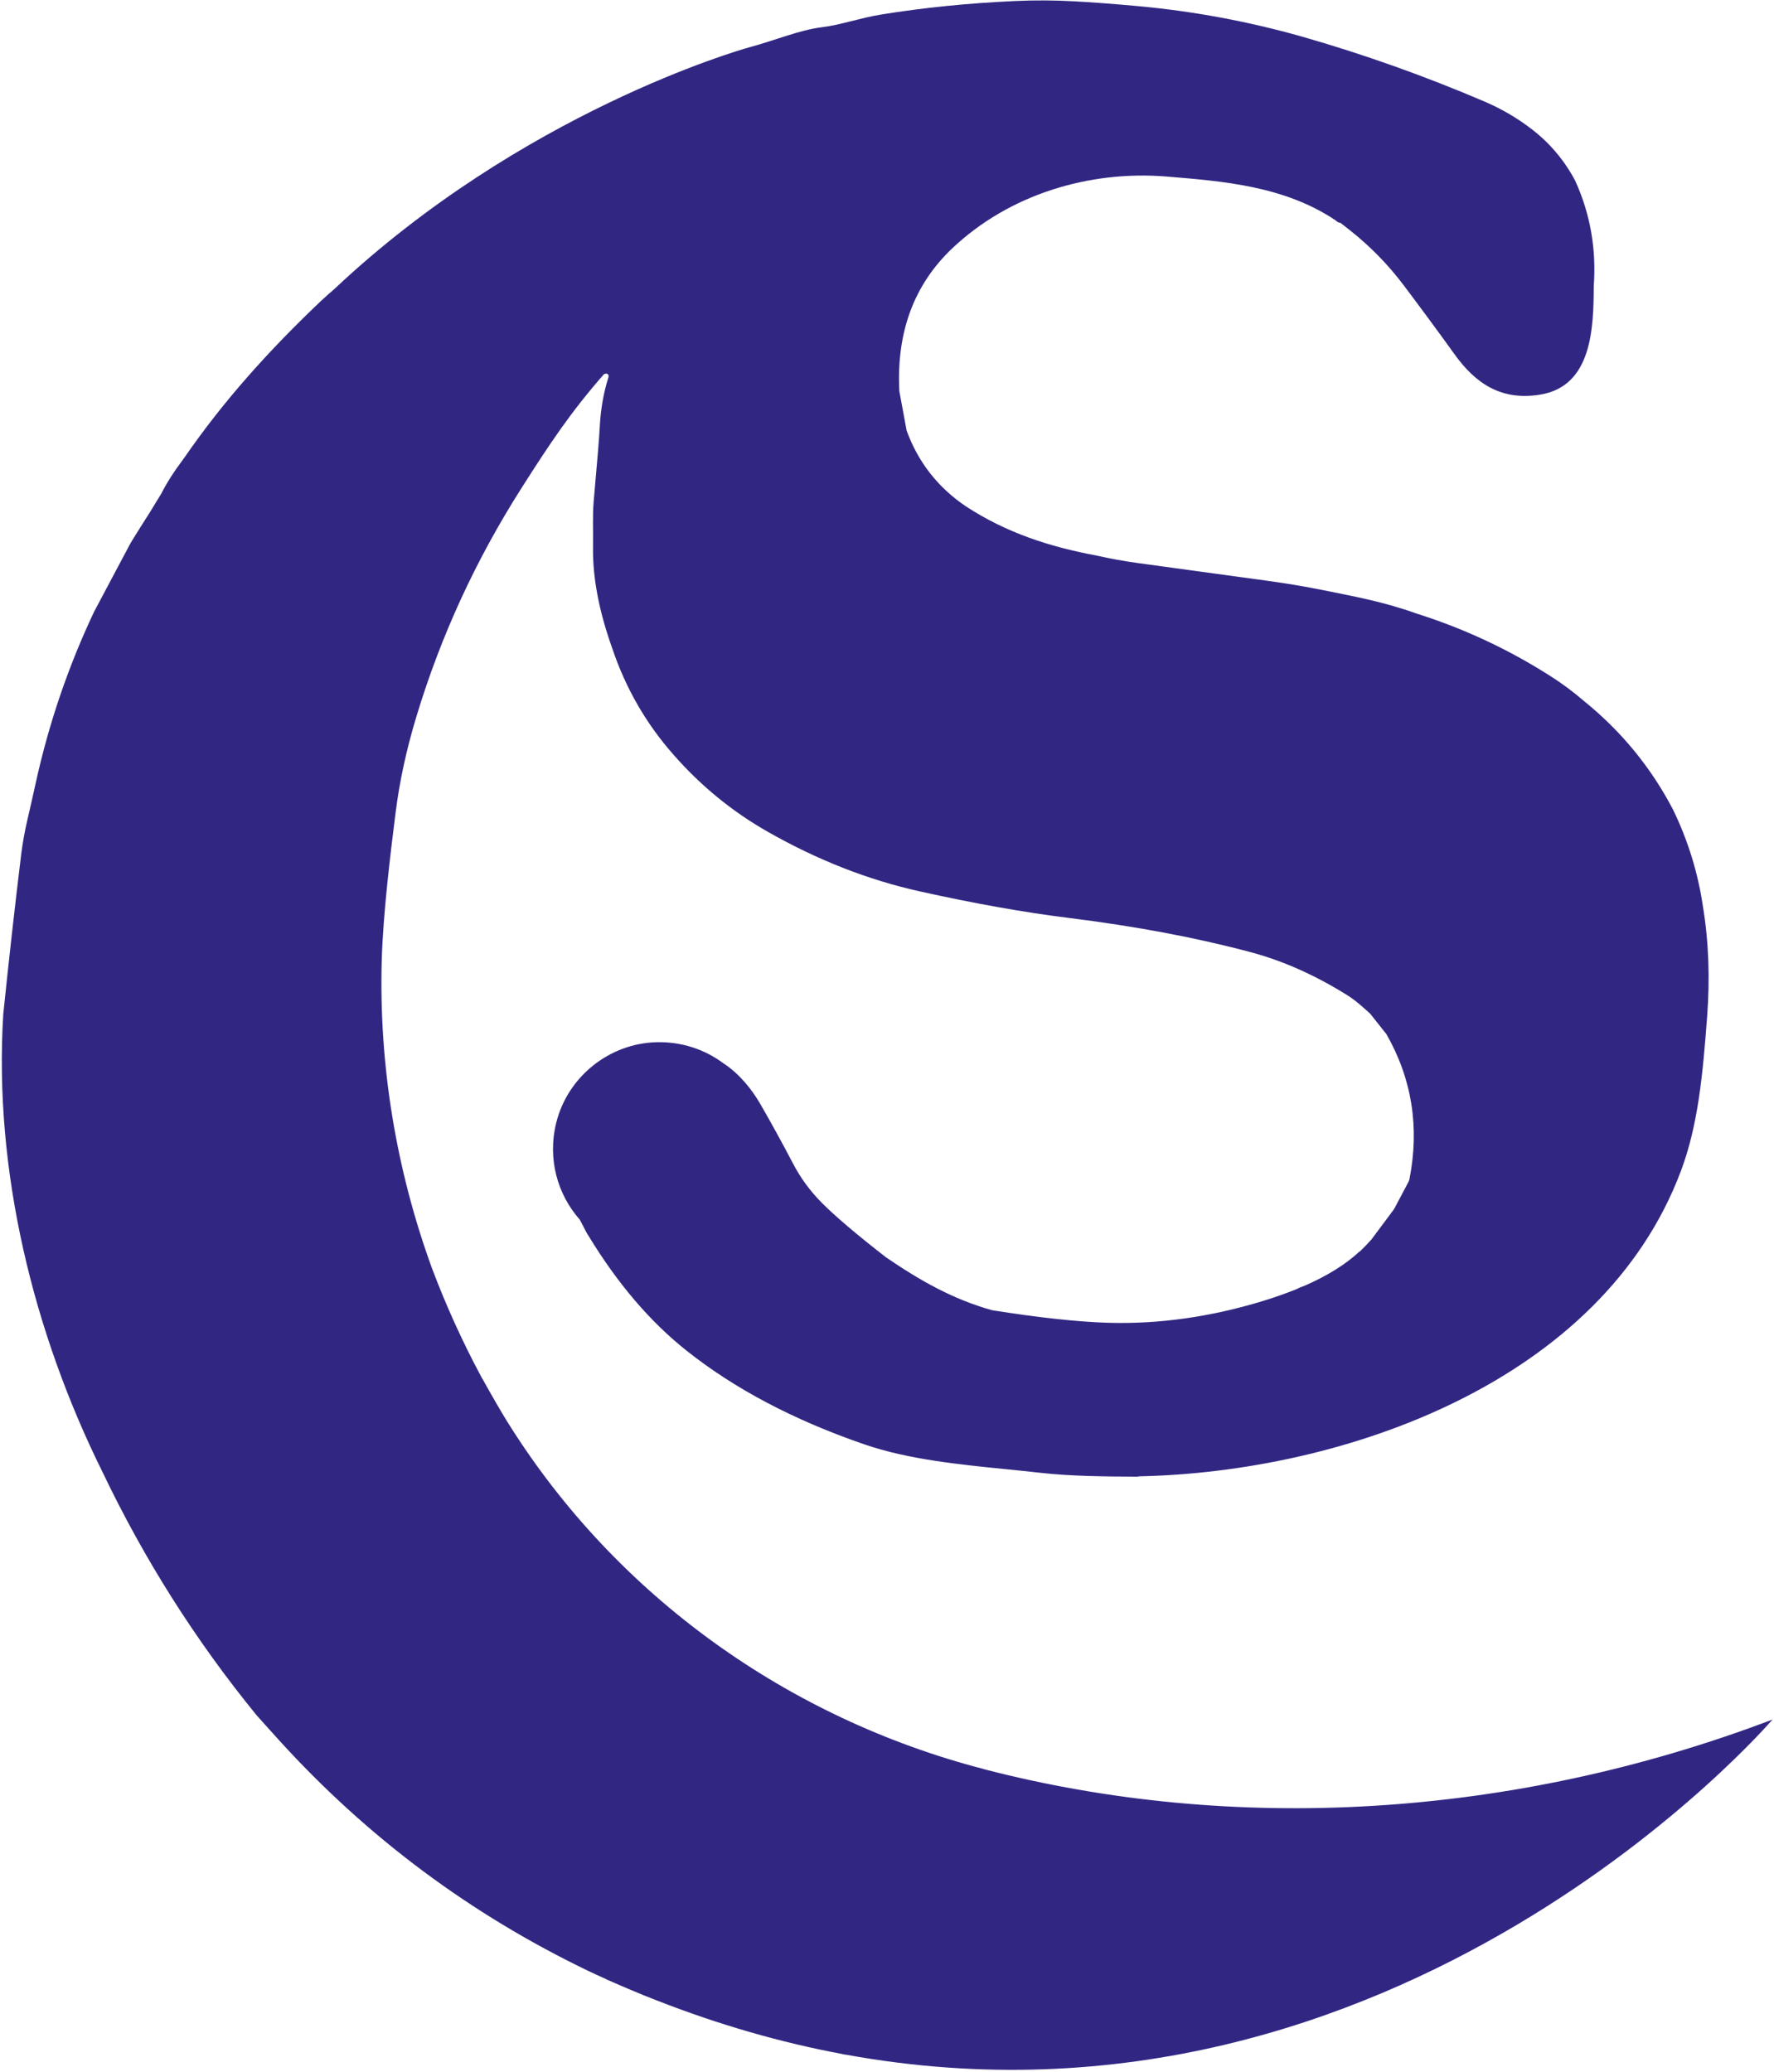 <svg xmlns="http://www.w3.org/2000/svg" width="232" height="271" viewBox="0 0 232 271" fill="none"><path d="M128.628 231.352C103.021 224.691 80.696 208.739 66.603 186.344C66.525 186.218 66.441 186.091 66.364 185.965C65.593 184.724 64.422 182.712 62.865 179.921C60.439 175.385 58.322 170.715 56.506 165.898C51.808 153.024 49.543 139.288 49.922 125.622C50.097 119.494 51.057 111.655 51.731 106.312C52.242 102.245 53.133 98.094 54.416 93.845C57.627 83.18 62.213 73.245 68.194 63.842C71.973 57.903 74.652 53.886 78.985 48.935C79.189 48.858 79.336 48.844 79.42 48.893C79.581 48.991 79.63 49.146 79.567 49.349C78.929 51.368 78.557 53.514 78.438 55.786C78.375 57.069 78.109 60.336 77.639 65.581C77.478 67.446 77.59 69.388 77.555 71.534C77.492 75.503 78.326 79.906 80.058 84.758C81.825 90.031 84.538 94.729 88.206 98.845C91.74 102.848 95.806 106.165 100.42 108.787C106.92 112.482 113.539 115.077 120.298 116.577C127.464 118.169 133.957 119.326 139.784 120.048C148.534 121.135 156.472 122.628 163.596 124.536C167.81 125.664 172.01 127.537 176.203 130.159C177.31 130.853 178.222 131.702 179.19 132.571L181.314 135.249C184.652 141.104 185.654 147.422 184.329 154.195C184.301 154.314 184.259 154.434 184.203 154.553L184.028 154.889L183.607 155.682L182.394 157.974L182.212 158.262L179.372 162.076C178.902 162.609 178.397 163.135 177.857 163.654C177.822 163.661 177.787 163.675 177.759 163.703C175.985 165.351 173.615 166.83 170.663 168.127C170.208 168.289 169.815 168.45 169.478 168.625C168.167 169.151 166.765 169.649 165.243 170.119C158.386 172.222 151.627 173.183 144.958 172.994C140.969 172.874 135.899 172.327 129.757 171.353C124.582 169.915 120.249 167.426 115.86 164.425C112.01 161.431 109.199 159.047 107.439 157.266C105.938 155.752 104.683 154.041 103.68 152.113C102.306 149.49 100.89 146.896 99.41 144.344C98.302 142.422 96.627 140.368 94.593 139.05C92.181 137.255 89.152 136.21 85.815 136.301C79.644 136.477 74.231 140.838 72.745 146.826C71.567 151.587 72.92 156.229 75.83 159.517L76.741 161.27L77.008 161.691C80.78 167.889 85.036 172.867 89.769 176.626C96.08 181.639 103.821 185.72 112.985 188.875C114.415 189.366 115.951 189.801 117.592 190.172C123.622 191.526 129.995 191.925 136.117 192.619C140.071 193.061 144.397 193.096 148.534 193.117C148.717 193.131 148.864 193.117 148.969 193.075C175.789 192.514 209.522 180.713 219.851 153.073C222.122 146.994 222.697 140.27 223.251 133.013C223.637 127.887 223.455 123.063 222.704 118.541C222.066 114.179 220.769 109.965 218.813 105.912C215.917 100.366 212.018 95.605 207.096 91.637C205.75 90.473 204.313 89.407 202.784 88.432C197.294 84.926 191.439 82.192 185.22 80.229C180.879 78.679 177.24 78.034 173.096 77.192C170.705 76.709 168.244 76.295 165.713 75.951C160.034 75.18 154.354 74.395 148.661 73.617C146.95 73.378 145.225 73.063 143.507 72.677C137.133 71.492 131.573 69.641 126.356 66.247C122.682 63.779 120.081 60.462 118.566 56.312L117.613 51.151C117.22 43.445 119.527 37.226 124.533 32.479C131.966 25.439 142.42 22.256 152.58 23.09C160.062 23.707 167.936 24.331 174.639 28.798C174.849 29.015 175.074 29.134 175.319 29.155L176.525 30.102C179.183 32.198 181.567 34.638 183.6 37.345C185.844 40.325 188.024 43.277 190.121 46.194C193.01 50.275 196.431 52.427 201.431 51.607C208.232 50.492 208.4 42.849 208.428 37.401C208.779 32.563 207.973 27.97 206.002 23.637C204.607 21.008 202.749 18.792 200.442 16.99C198.521 15.496 196.438 14.269 194.209 13.309C186.391 9.964 178.425 7.124 170.299 4.796C163.196 2.784 155.981 1.445 148.654 0.786C145.491 0.498 142.785 0.295 140.541 0.176C137.954 0.029 135.352 0.015 132.751 0.134C126.665 0.407 120.824 0.996 115.229 1.901C112.459 2.349 109.984 3.254 107.53 3.555C104.515 3.927 101.416 5.266 98.001 6.185C96.641 6.549 68.222 14.746 43.73 37.794C43.12 38.319 42.524 38.845 41.963 39.371C35.26 45.731 29.265 52.378 24.14 59.81C24.104 59.859 24.062 59.909 24.027 59.965C22.695 61.746 21.756 63.239 21.124 64.501L19.645 66.927C19.561 67.068 17.114 70.875 16.889 71.373L12.311 79.99C8.931 87.135 6.386 94.603 4.675 102.386C4.331 103.949 3.981 105.513 3.616 107.069C3.231 108.703 2.95 110.281 2.761 111.809C1.919 118.744 1.141 125.686 0.426 132.648C-0.836 153.08 4.352 174.235 13.383 192.465C18.86 203.943 25.591 214.573 33.584 224.354C34.566 225.455 35.533 226.528 36.501 227.594C48.042 240.292 61.533 250.354 76.98 257.779C77.744 258.144 78.515 258.487 79.287 258.838V258.859C79.567 258.985 79.848 259.098 80.135 259.224C80.906 259.567 81.685 259.897 82.463 260.226C83.024 260.465 83.585 260.696 84.146 260.928C84.7 261.152 85.254 261.369 85.815 261.587C94.116 264.84 102.18 267.126 109.977 268.591C110.131 268.626 110.278 268.661 110.433 268.69C110.454 268.69 110.468 268.69 110.489 268.697C110.531 268.697 110.559 268.697 110.594 268.704C182.955 281.928 231.806 224.88 231.806 224.88C197.525 237.908 161.092 239.801 128.649 231.366L128.628 231.352Z" fill="#312783"></path></svg>